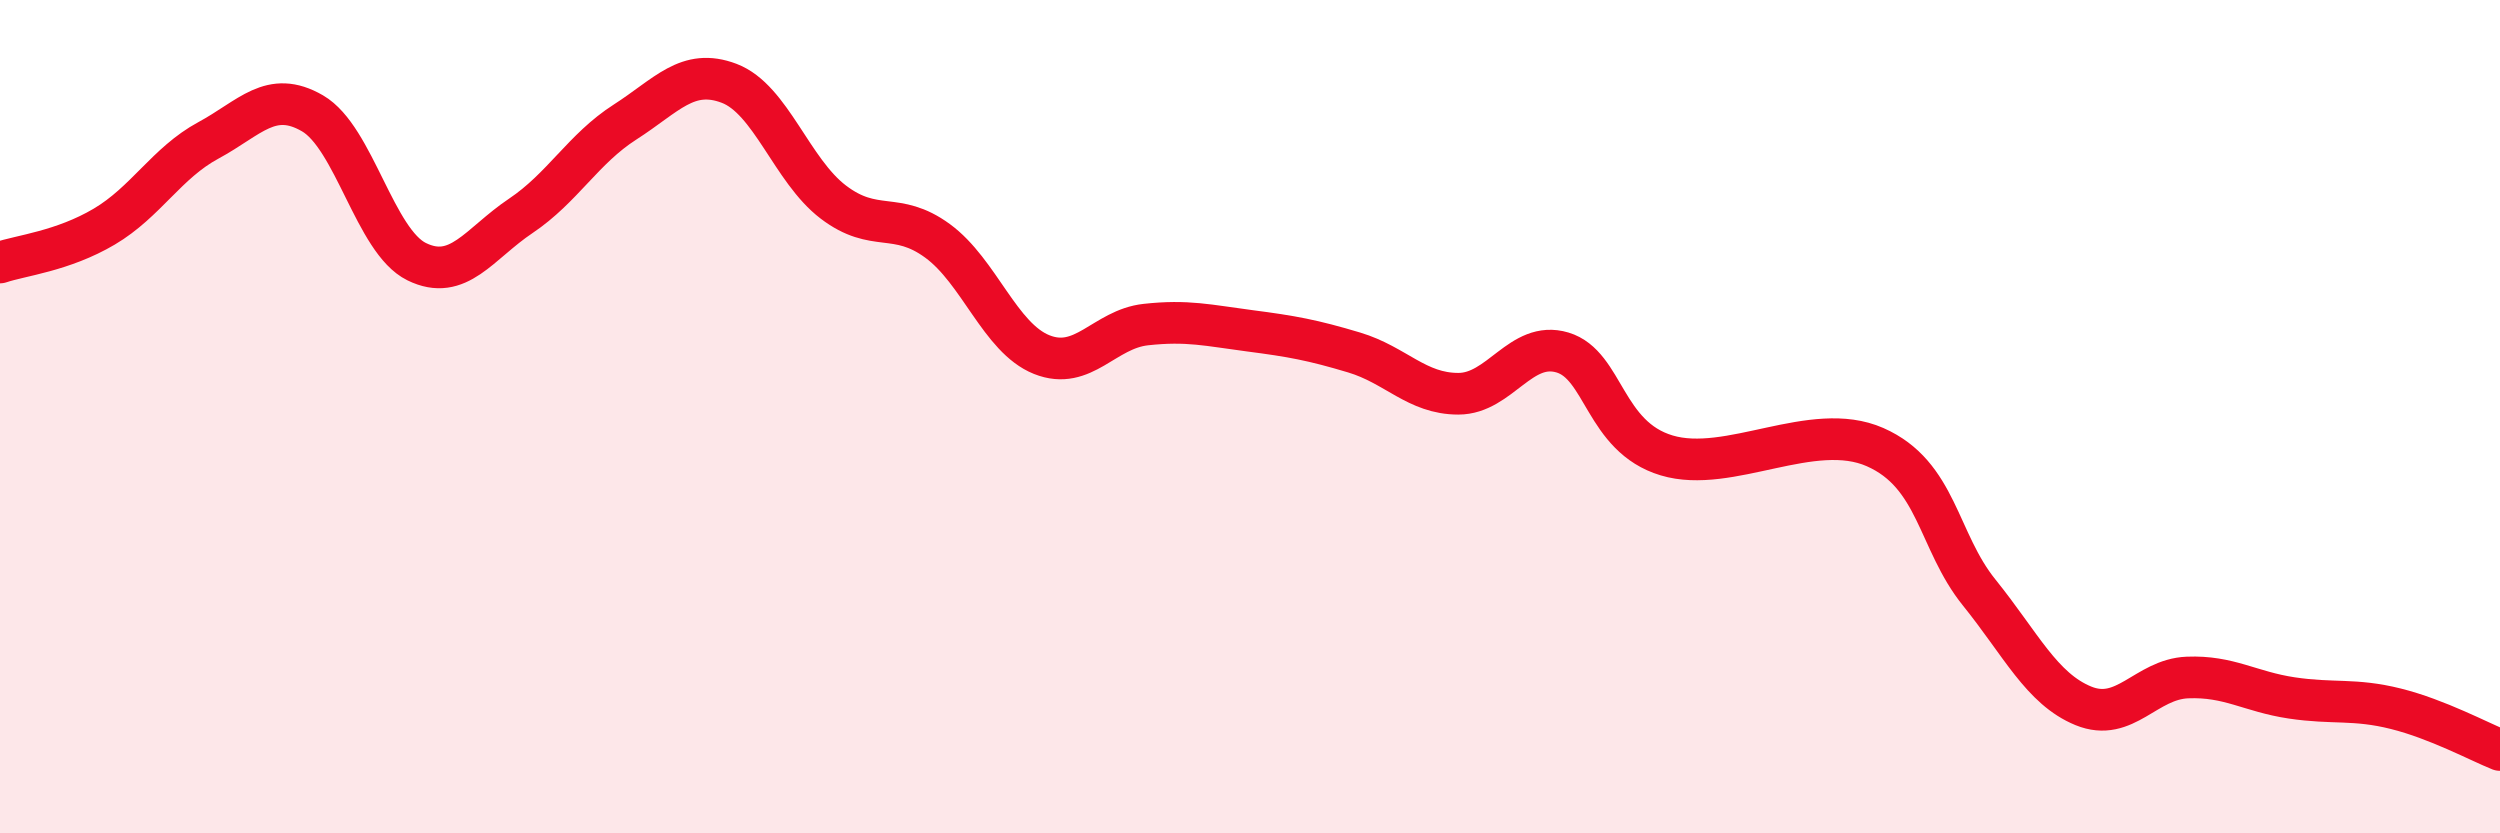 
    <svg width="60" height="20" viewBox="0 0 60 20" xmlns="http://www.w3.org/2000/svg">
      <path
        d="M 0,6.3 C 0.5,6.13 1.5,6.03 2.5,5.44 C 3.5,4.85 4,3.91 5,3.37 C 6,2.83 6.5,2.14 7.5,2.72 C 8.5,3.3 9,5.79 10,6.28 C 11,6.77 11.5,5.85 12.5,5.18 C 13.5,4.51 14,3.57 15,2.93 C 16,2.29 16.5,1.62 17.5,2 C 18.5,2.38 19,4.09 20,4.85 C 21,5.61 21.5,5.05 22.5,5.78 C 23.5,6.51 24,8.11 25,8.51 C 26,8.91 26.5,7.9 27.5,7.79 C 28.5,7.68 29,7.81 30,7.94 C 31,8.07 31.5,8.16 32.5,8.46 C 33.5,8.76 34,9.45 35,9.45 C 36,9.45 36.5,8.16 37.5,8.46 C 38.5,8.76 38.5,10.48 40,10.93 C 41.5,11.38 43.5,10.07 45,10.73 C 46.5,11.39 46.5,12.98 47.5,14.22 C 48.5,15.46 49,16.53 50,16.94 C 51,17.35 51.5,16.3 52.5,16.26 C 53.5,16.22 54,16.6 55,16.75 C 56,16.9 56.5,16.76 57.5,17.01 C 58.5,17.26 59.5,17.8 60,18L60 20L0 20Z"
        fill="#EB0A25"
        opacity="0.1"
        stroke-linecap="round"
        stroke-linejoin="round"
      />
      <path
        d="M 0,6.3 C 0.5,6.13 1.5,6.03 2.5,5.44 C 3.5,4.85 4,3.91 5,3.37 C 6,2.83 6.5,2.14 7.5,2.72 C 8.5,3.3 9,5.79 10,6.28 C 11,6.77 11.5,5.85 12.5,5.18 C 13.5,4.51 14,3.57 15,2.93 C 16,2.29 16.5,1.62 17.5,2 C 18.5,2.38 19,4.09 20,4.85 C 21,5.61 21.5,5.05 22.5,5.78 C 23.5,6.51 24,8.11 25,8.51 C 26,8.91 26.5,7.9 27.5,7.79 C 28.5,7.68 29,7.81 30,7.94 C 31,8.07 31.5,8.16 32.5,8.46 C 33.5,8.76 34,9.45 35,9.45 C 36,9.45 36.5,8.16 37.5,8.46 C 38.5,8.76 38.5,10.48 40,10.93 C 41.5,11.38 43.5,10.07 45,10.73 C 46.5,11.39 46.5,12.98 47.5,14.22 C 48.5,15.46 49,16.53 50,16.94 C 51,17.35 51.5,16.3 52.5,16.26 C 53.5,16.22 54,16.6 55,16.75 C 56,16.9 56.5,16.76 57.5,17.01 C 58.5,17.26 59.5,17.8 60,18"
        stroke="#EB0A25"
        stroke-width="1"
        fill="none"
        stroke-linecap="round"
        stroke-linejoin="round"
      />
    </svg>
  